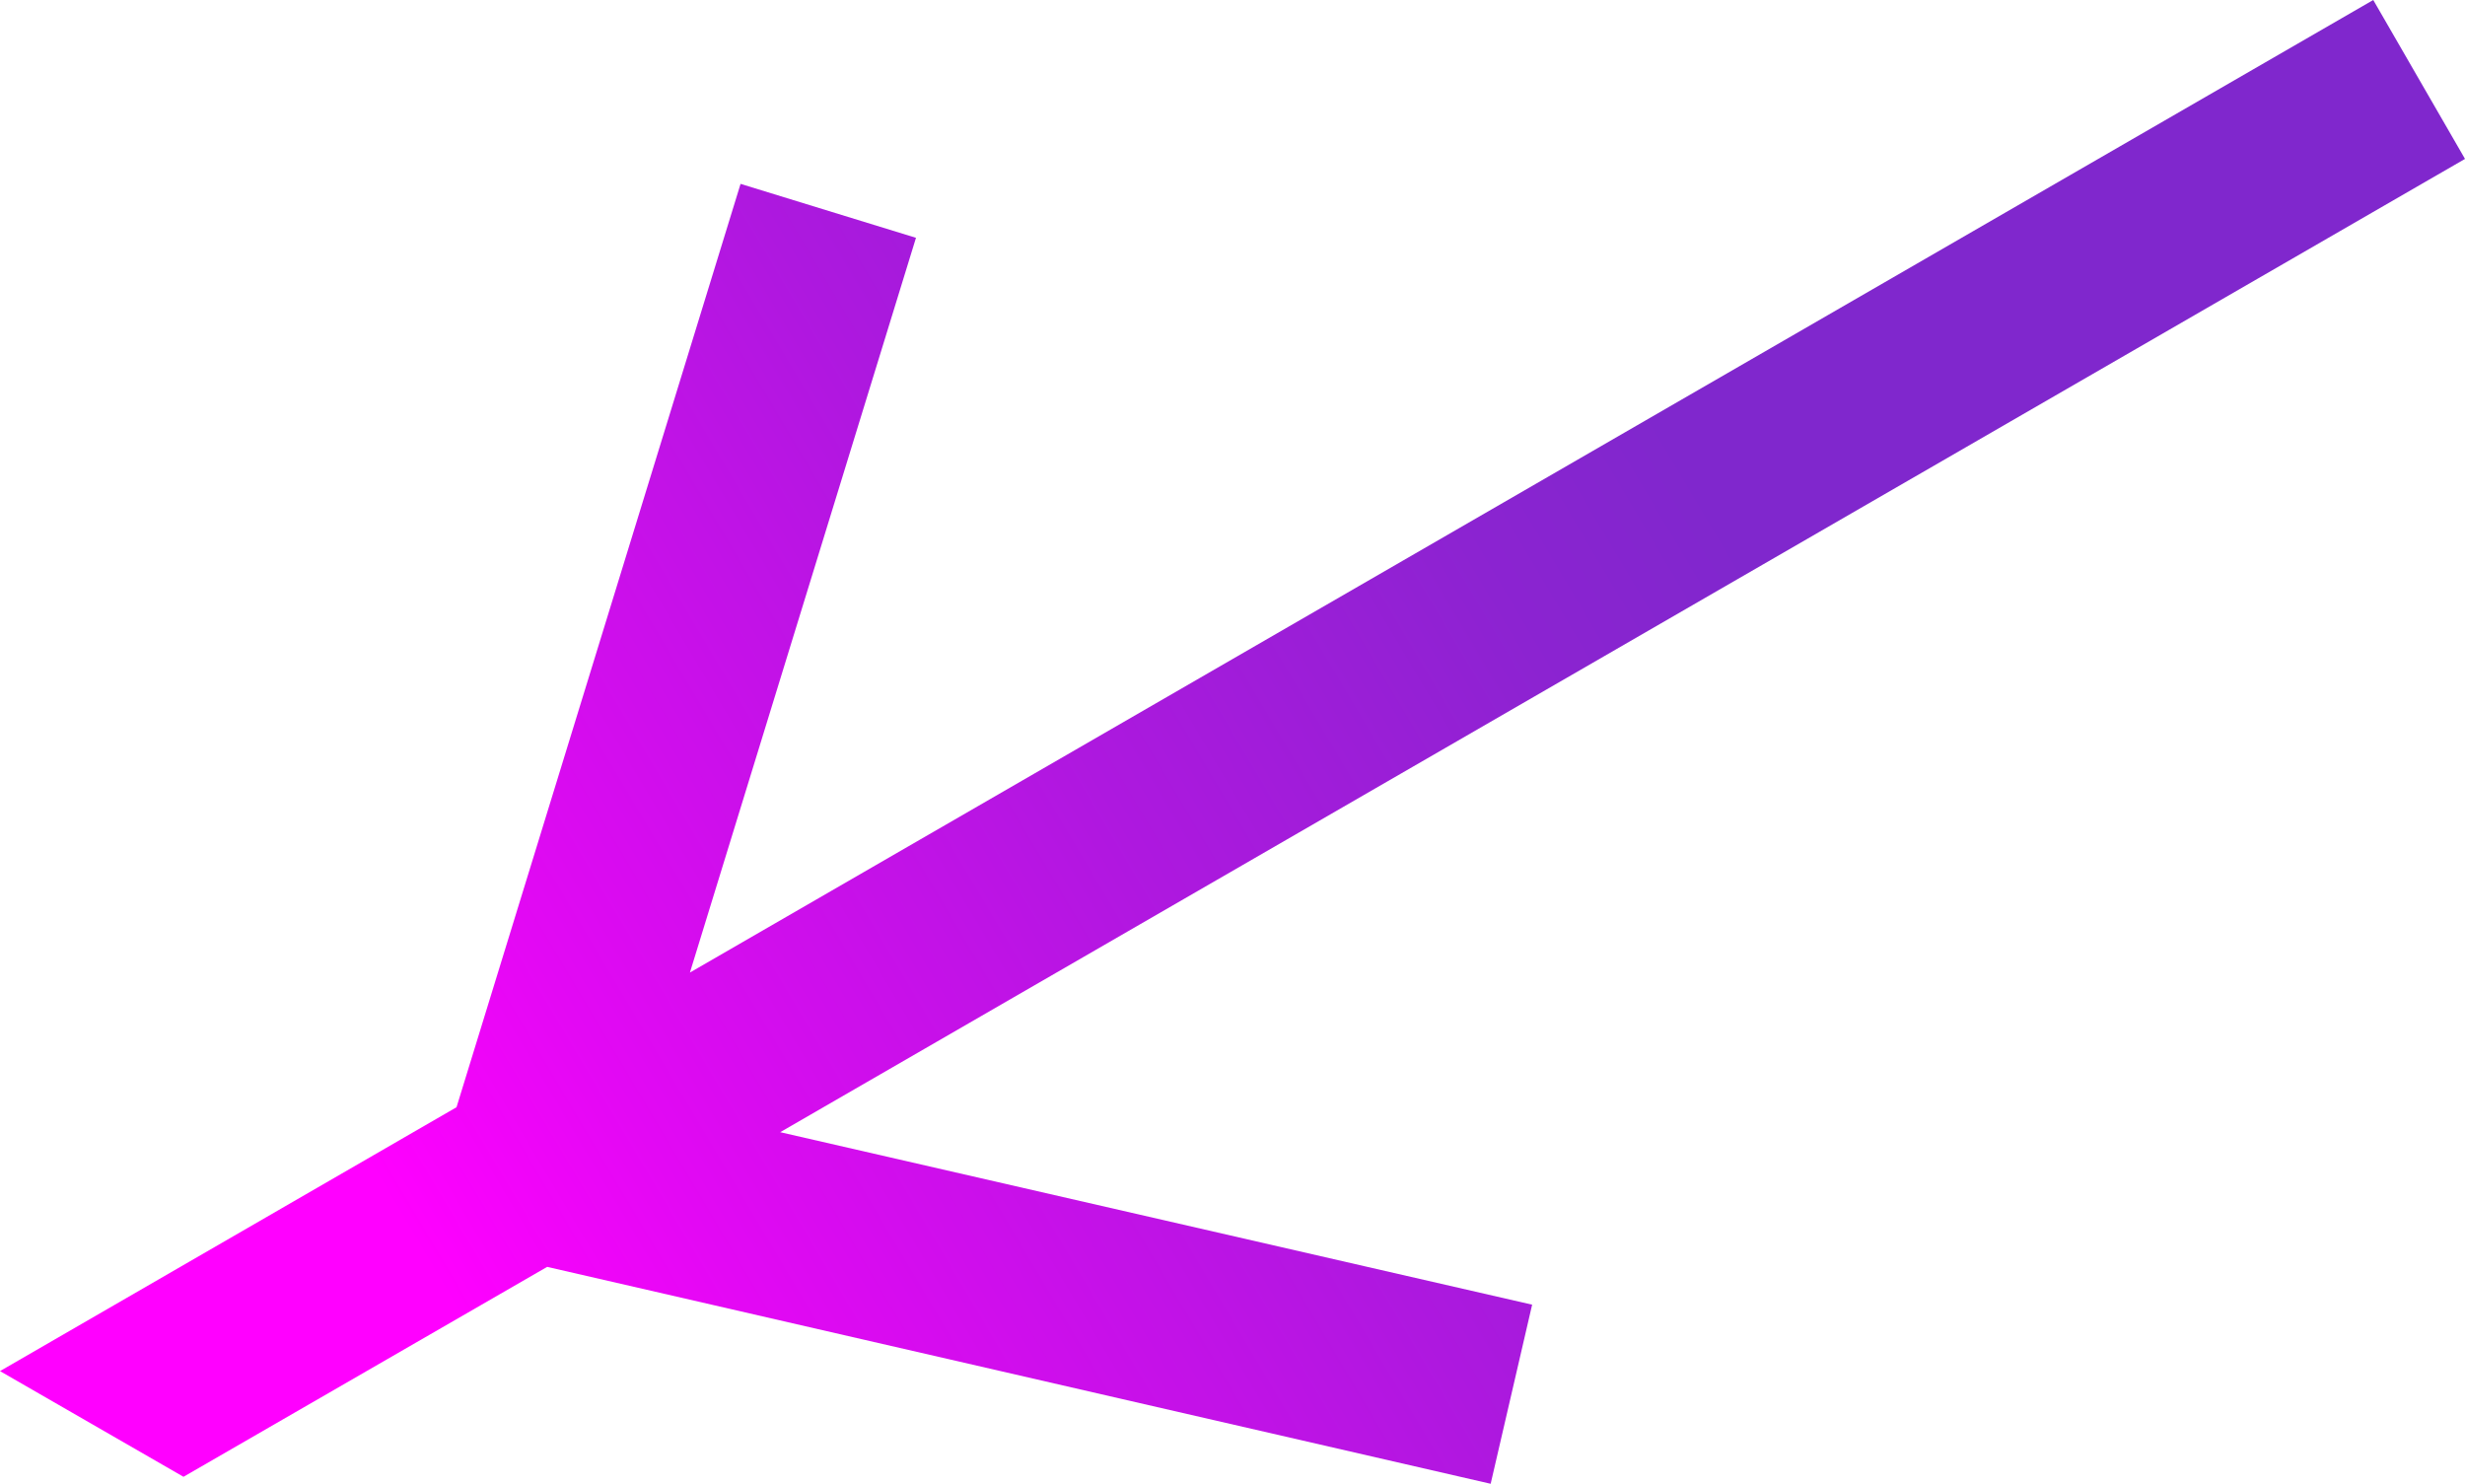 <?xml version="1.0" encoding="UTF-8"?>
<svg id="Layer_2" data-name="Layer 2" xmlns="http://www.w3.org/2000/svg" xmlns:xlink="http://www.w3.org/1999/xlink" viewBox="0 0 67.17 40.43">
  <defs>
    <style>
      .cls-1 {
        fill: url(#Purple_Gradient);
      }
    </style>
    <linearGradient id="Purple_Gradient" data-name="Purple Gradient" x1="59.73" y1="5.31" x2="6" y2="37.2" gradientUnits="userSpaceOnUse">
      <stop offset=".25" stop-color="#8027cd"/>
      <stop offset=".35" stop-color="#8c23d1"/>
      <stop offset=".54" stop-color="#ae18df"/>
      <stop offset=".79" stop-color="#e308f4"/>
      <stop offset=".9" stop-color="#f0f"/>
    </linearGradient>
  </defs>
  <g id="Alpha_Graphic" data-name="Alpha Graphic">
    <polygon class="cls-1" points="67.17 4.33 64.67 0 18.8 26.5 24.96 6.48 20.18 5.01 12.44 30.17 0 37.36 5 40.24 14.91 34.52 40.62 40.43 41.75 35.55 21.26 30.85 67.17 4.33"/>
  </g>
</svg>